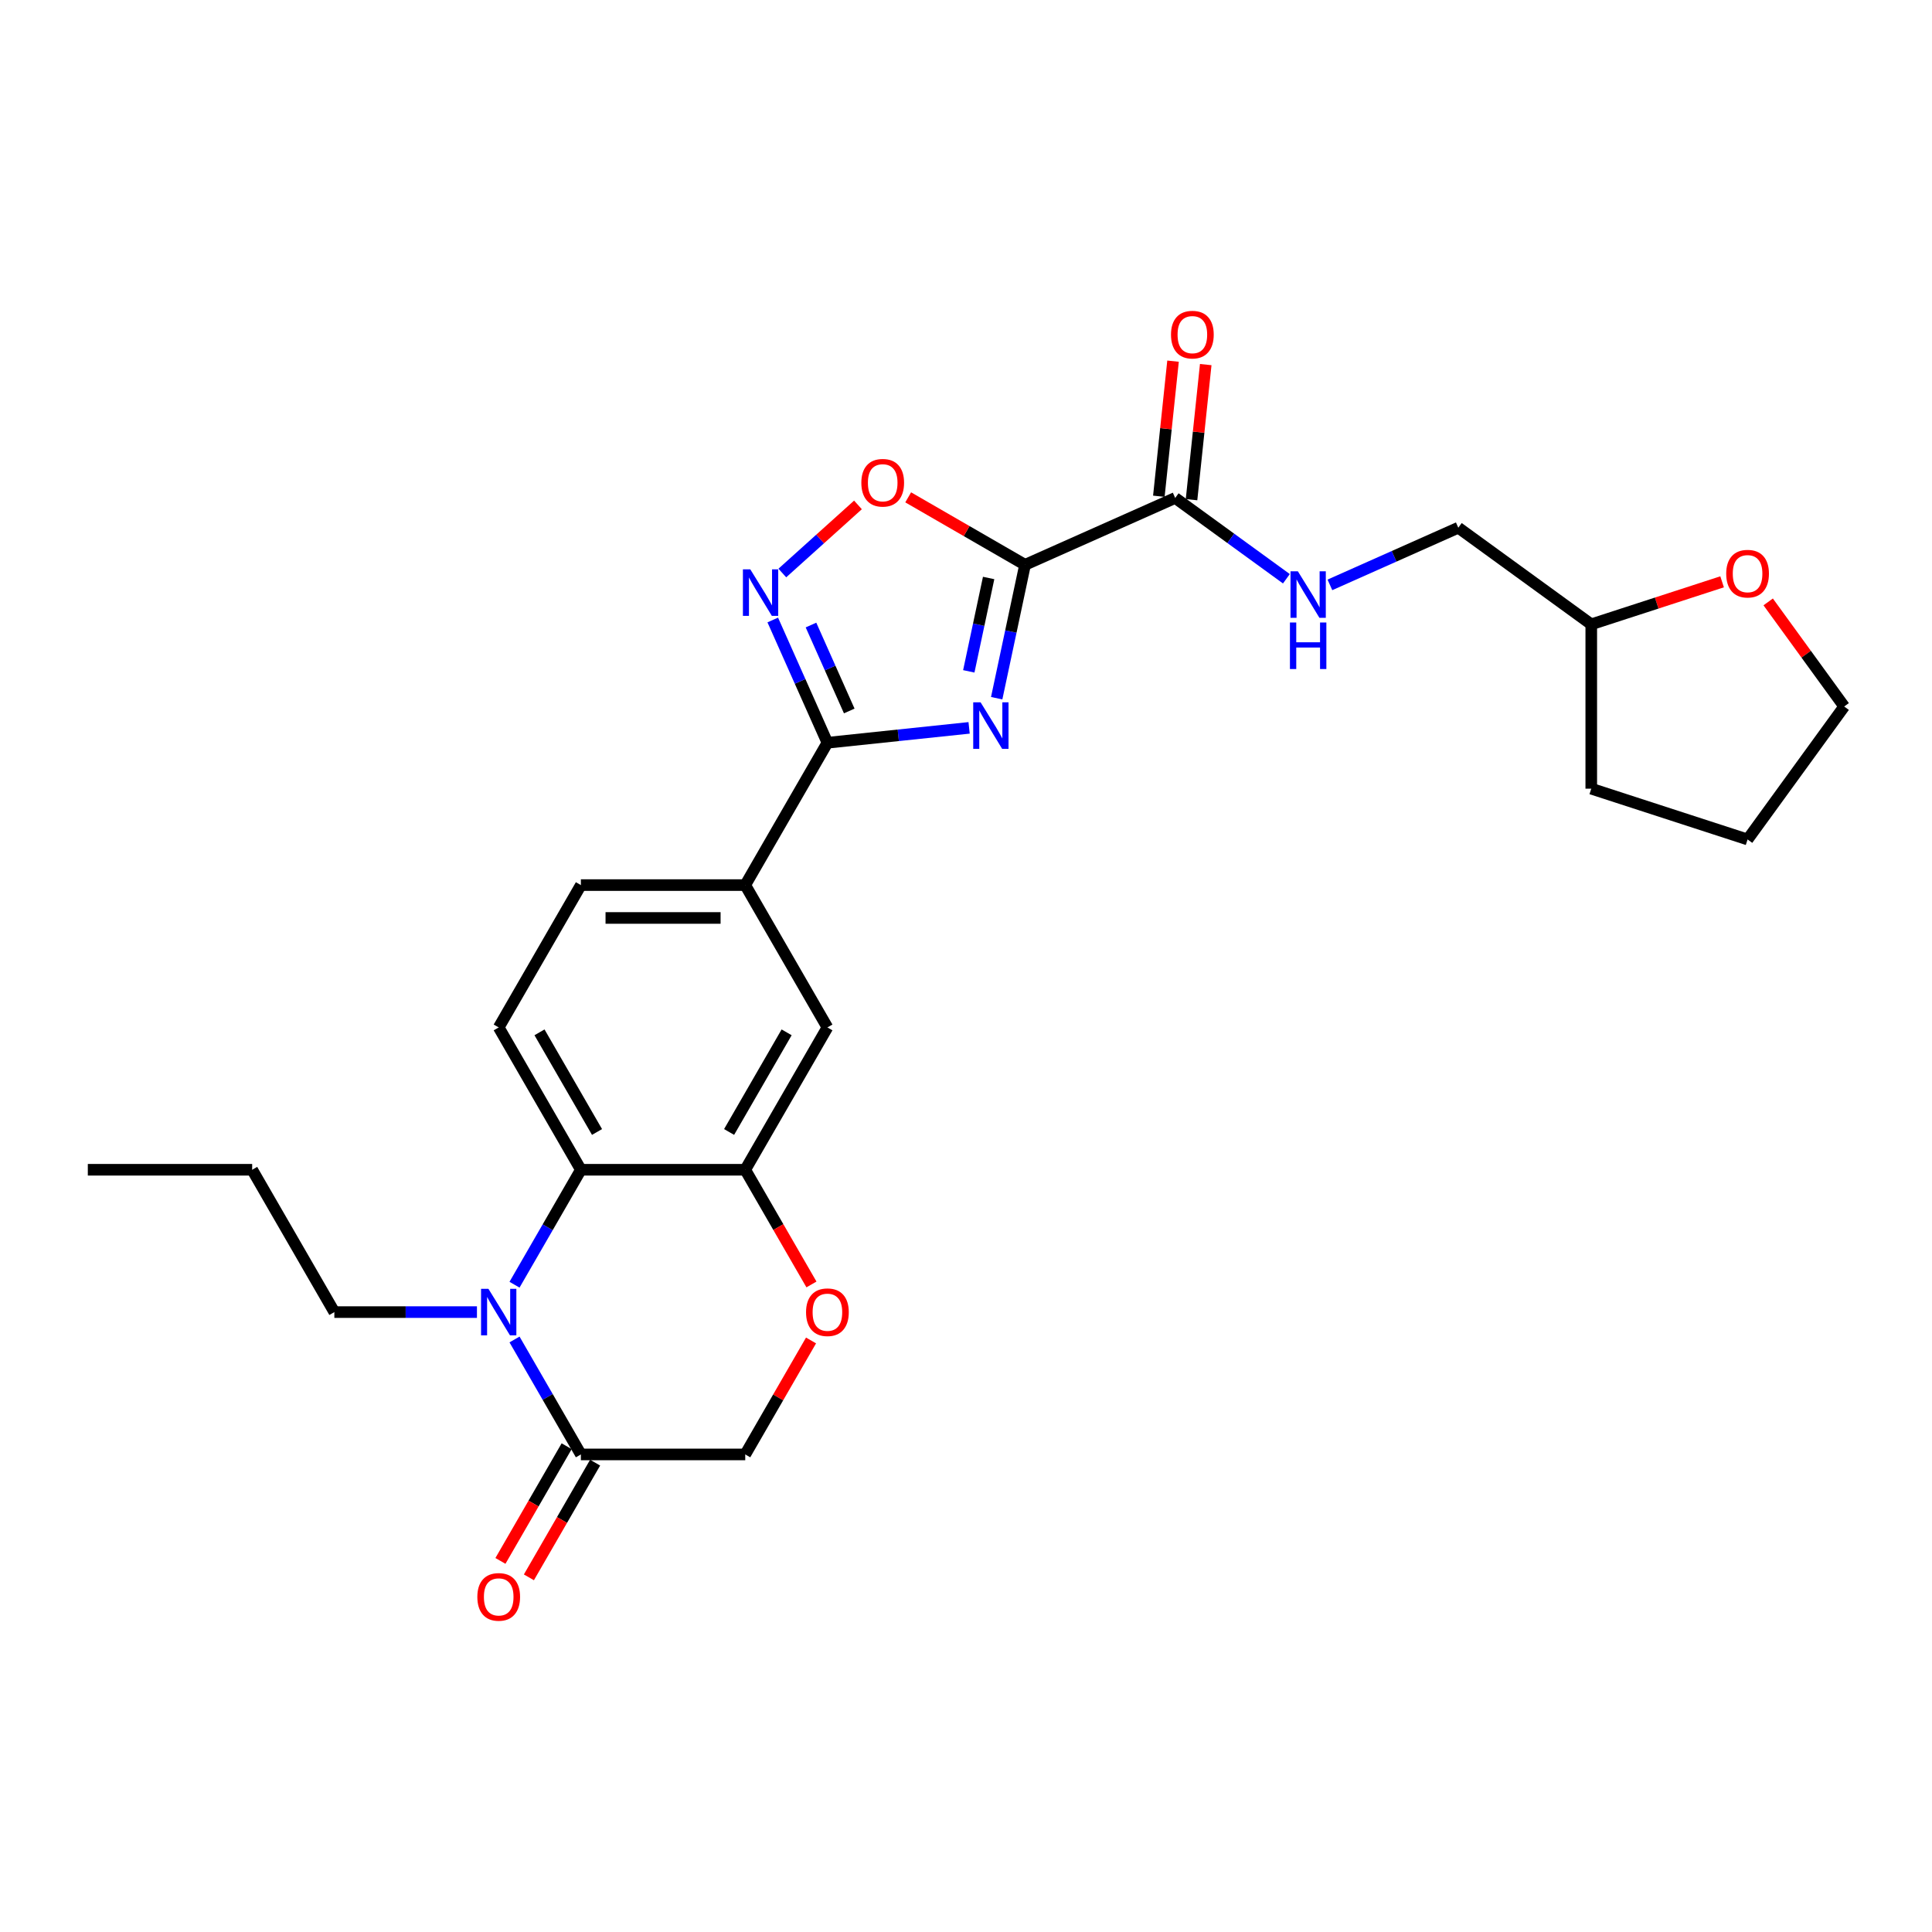 <?xml version='1.0' encoding='iso-8859-1'?>
<svg version='1.1' baseProfile='full'
              xmlns='http://www.w3.org/2000/svg'
                      xmlns:rdkit='http://www.rdkit.org/xml'
                      xmlns:xlink='http://www.w3.org/1999/xlink'
                  xml:space='preserve'
width='1000px' height='1000px' viewBox='0 0 1000 1000'>
<!-- END OF HEADER -->
<rect style='opacity:1.0;fill:#FFFFFF;stroke:none' width='1000' height='1000' x='0' y='0'> </rect>
<path class='bond-0' d='M 515.885,361.384 L 523.223,326.865' style='fill:none;fill-rule:evenodd;stroke:#0000FF;stroke-width:6px;stroke-linecap:butt;stroke-linejoin:miter;stroke-opacity:1' />
<path class='bond-0' d='M 523.223,326.865 L 530.56,292.346' style='fill:none;fill-rule:evenodd;stroke:#000000;stroke-width:6px;stroke-linecap:butt;stroke-linejoin:miter;stroke-opacity:1' />
<path class='bond-0' d='M 501.444,347.491 L 506.581,323.327' style='fill:none;fill-rule:evenodd;stroke:#0000FF;stroke-width:6px;stroke-linecap:butt;stroke-linejoin:miter;stroke-opacity:1' />
<path class='bond-0' d='M 506.581,323.327 L 511.717,299.164' style='fill:none;fill-rule:evenodd;stroke:#000000;stroke-width:6px;stroke-linecap:butt;stroke-linejoin:miter;stroke-opacity:1' />
<path class='bond-1' d='M 501.61,376.74 L 464.939,380.595' style='fill:none;fill-rule:evenodd;stroke:#0000FF;stroke-width:6px;stroke-linecap:butt;stroke-linejoin:miter;stroke-opacity:1' />
<path class='bond-1' d='M 464.939,380.595 L 428.269,384.449' style='fill:none;fill-rule:evenodd;stroke:#000000;stroke-width:6px;stroke-linecap:butt;stroke-linejoin:miter;stroke-opacity:1' />
<path class='bond-4' d='M 530.56,292.346 L 500.317,274.885' style='fill:none;fill-rule:evenodd;stroke:#000000;stroke-width:6px;stroke-linecap:butt;stroke-linejoin:miter;stroke-opacity:1' />
<path class='bond-4' d='M 500.317,274.885 L 470.073,257.424' style='fill:none;fill-rule:evenodd;stroke:#FF0000;stroke-width:6px;stroke-linecap:butt;stroke-linejoin:miter;stroke-opacity:1' />
<path class='bond-6' d='M 530.56,292.346 L 608.275,257.745' style='fill:none;fill-rule:evenodd;stroke:#000000;stroke-width:6px;stroke-linecap:butt;stroke-linejoin:miter;stroke-opacity:1' />
<path class='bond-3' d='M 428.269,384.449 L 414.124,352.678' style='fill:none;fill-rule:evenodd;stroke:#000000;stroke-width:6px;stroke-linecap:butt;stroke-linejoin:miter;stroke-opacity:1' />
<path class='bond-3' d='M 414.124,352.678 L 399.978,320.906' style='fill:none;fill-rule:evenodd;stroke:#0000FF;stroke-width:6px;stroke-linecap:butt;stroke-linejoin:miter;stroke-opacity:1' />
<path class='bond-3' d='M 439.568,367.997 L 429.667,345.757' style='fill:none;fill-rule:evenodd;stroke:#000000;stroke-width:6px;stroke-linecap:butt;stroke-linejoin:miter;stroke-opacity:1' />
<path class='bond-3' d='M 429.667,345.757 L 419.765,323.517' style='fill:none;fill-rule:evenodd;stroke:#0000FF;stroke-width:6px;stroke-linecap:butt;stroke-linejoin:miter;stroke-opacity:1' />
<path class='bond-10' d='M 428.269,384.449 L 385.734,458.121' style='fill:none;fill-rule:evenodd;stroke:#000000;stroke-width:6px;stroke-linecap:butt;stroke-linejoin:miter;stroke-opacity:1' />
<path class='bond-2' d='M 266.312,664.967 L 283.488,635.217' style='fill:none;fill-rule:evenodd;stroke:#0000FF;stroke-width:6px;stroke-linecap:butt;stroke-linejoin:miter;stroke-opacity:1' />
<path class='bond-2' d='M 283.488,635.217 L 300.664,605.467' style='fill:none;fill-rule:evenodd;stroke:#000000;stroke-width:6px;stroke-linecap:butt;stroke-linejoin:miter;stroke-opacity:1' />
<path class='bond-7' d='M 266.312,693.312 L 283.488,723.062' style='fill:none;fill-rule:evenodd;stroke:#0000FF;stroke-width:6px;stroke-linecap:butt;stroke-linejoin:miter;stroke-opacity:1' />
<path class='bond-7' d='M 283.488,723.062 L 300.664,752.812' style='fill:none;fill-rule:evenodd;stroke:#000000;stroke-width:6px;stroke-linecap:butt;stroke-linejoin:miter;stroke-opacity:1' />
<path class='bond-20' d='M 246.866,679.14 L 209.963,679.14' style='fill:none;fill-rule:evenodd;stroke:#0000FF;stroke-width:6px;stroke-linecap:butt;stroke-linejoin:miter;stroke-opacity:1' />
<path class='bond-20' d='M 209.963,679.14 L 173.059,679.14' style='fill:none;fill-rule:evenodd;stroke:#000000;stroke-width:6px;stroke-linecap:butt;stroke-linejoin:miter;stroke-opacity:1' />
<path class='bond-27' d='M 404.931,296.592 L 424.506,278.967' style='fill:none;fill-rule:evenodd;stroke:#0000FF;stroke-width:6px;stroke-linecap:butt;stroke-linejoin:miter;stroke-opacity:1' />
<path class='bond-27' d='M 424.506,278.967 L 444.08,261.342' style='fill:none;fill-rule:evenodd;stroke:#FF0000;stroke-width:6px;stroke-linecap:butt;stroke-linejoin:miter;stroke-opacity:1' />
<path class='bond-5' d='M 300.664,605.467 L 258.129,531.794' style='fill:none;fill-rule:evenodd;stroke:#000000;stroke-width:6px;stroke-linecap:butt;stroke-linejoin:miter;stroke-opacity:1' />
<path class='bond-5' d='M 309.019,585.909 L 279.244,534.338' style='fill:none;fill-rule:evenodd;stroke:#000000;stroke-width:6px;stroke-linecap:butt;stroke-linejoin:miter;stroke-opacity:1' />
<path class='bond-28' d='M 300.664,605.467 L 385.734,605.467' style='fill:none;fill-rule:evenodd;stroke:#000000;stroke-width:6px;stroke-linecap:butt;stroke-linejoin:miter;stroke-opacity:1' />
<path class='bond-13' d='M 608.275,257.745 L 637.055,278.654' style='fill:none;fill-rule:evenodd;stroke:#000000;stroke-width:6px;stroke-linecap:butt;stroke-linejoin:miter;stroke-opacity:1' />
<path class='bond-13' d='M 637.055,278.654 L 665.835,299.564' style='fill:none;fill-rule:evenodd;stroke:#0000FF;stroke-width:6px;stroke-linecap:butt;stroke-linejoin:miter;stroke-opacity:1' />
<path class='bond-17' d='M 616.736,258.634 L 620.41,223.673' style='fill:none;fill-rule:evenodd;stroke:#000000;stroke-width:6px;stroke-linecap:butt;stroke-linejoin:miter;stroke-opacity:1' />
<path class='bond-17' d='M 620.41,223.673 L 624.085,188.713' style='fill:none;fill-rule:evenodd;stroke:#FF0000;stroke-width:6px;stroke-linecap:butt;stroke-linejoin:miter;stroke-opacity:1' />
<path class='bond-17' d='M 599.815,256.855 L 603.489,221.895' style='fill:none;fill-rule:evenodd;stroke:#000000;stroke-width:6px;stroke-linecap:butt;stroke-linejoin:miter;stroke-opacity:1' />
<path class='bond-17' d='M 603.489,221.895 L 607.164,186.935' style='fill:none;fill-rule:evenodd;stroke:#FF0000;stroke-width:6px;stroke-linecap:butt;stroke-linejoin:miter;stroke-opacity:1' />
<path class='bond-16' d='M 293.297,748.559 L 276.16,778.241' style='fill:none;fill-rule:evenodd;stroke:#000000;stroke-width:6px;stroke-linecap:butt;stroke-linejoin:miter;stroke-opacity:1' />
<path class='bond-16' d='M 276.16,778.241 L 259.023,807.923' style='fill:none;fill-rule:evenodd;stroke:#FF0000;stroke-width:6px;stroke-linecap:butt;stroke-linejoin:miter;stroke-opacity:1' />
<path class='bond-16' d='M 308.031,757.066 L 290.895,786.748' style='fill:none;fill-rule:evenodd;stroke:#000000;stroke-width:6px;stroke-linecap:butt;stroke-linejoin:miter;stroke-opacity:1' />
<path class='bond-16' d='M 290.895,786.748 L 273.758,816.43' style='fill:none;fill-rule:evenodd;stroke:#FF0000;stroke-width:6px;stroke-linecap:butt;stroke-linejoin:miter;stroke-opacity:1' />
<path class='bond-29' d='M 300.664,752.812 L 385.734,752.812' style='fill:none;fill-rule:evenodd;stroke:#000000;stroke-width:6px;stroke-linecap:butt;stroke-linejoin:miter;stroke-opacity:1' />
<path class='bond-8' d='M 385.734,605.467 L 428.269,531.794' style='fill:none;fill-rule:evenodd;stroke:#000000;stroke-width:6px;stroke-linecap:butt;stroke-linejoin:miter;stroke-opacity:1' />
<path class='bond-8' d='M 377.38,585.909 L 407.154,534.338' style='fill:none;fill-rule:evenodd;stroke:#000000;stroke-width:6px;stroke-linecap:butt;stroke-linejoin:miter;stroke-opacity:1' />
<path class='bond-9' d='M 385.734,605.467 L 402.871,635.149' style='fill:none;fill-rule:evenodd;stroke:#000000;stroke-width:6px;stroke-linecap:butt;stroke-linejoin:miter;stroke-opacity:1' />
<path class='bond-9' d='M 402.871,635.149 L 420.008,664.831' style='fill:none;fill-rule:evenodd;stroke:#FF0000;stroke-width:6px;stroke-linecap:butt;stroke-linejoin:miter;stroke-opacity:1' />
<path class='bond-14' d='M 419.792,693.823 L 402.763,723.317' style='fill:none;fill-rule:evenodd;stroke:#FF0000;stroke-width:6px;stroke-linecap:butt;stroke-linejoin:miter;stroke-opacity:1' />
<path class='bond-14' d='M 402.763,723.317 L 385.734,752.812' style='fill:none;fill-rule:evenodd;stroke:#000000;stroke-width:6px;stroke-linecap:butt;stroke-linejoin:miter;stroke-opacity:1' />
<path class='bond-11' d='M 385.734,458.121 L 428.269,531.794' style='fill:none;fill-rule:evenodd;stroke:#000000;stroke-width:6px;stroke-linecap:butt;stroke-linejoin:miter;stroke-opacity:1' />
<path class='bond-15' d='M 385.734,458.121 L 300.664,458.121' style='fill:none;fill-rule:evenodd;stroke:#000000;stroke-width:6px;stroke-linecap:butt;stroke-linejoin:miter;stroke-opacity:1' />
<path class='bond-15' d='M 372.974,475.135 L 313.425,475.135' style='fill:none;fill-rule:evenodd;stroke:#000000;stroke-width:6px;stroke-linecap:butt;stroke-linejoin:miter;stroke-opacity:1' />
<path class='bond-12' d='M 258.129,531.794 L 300.664,458.121' style='fill:none;fill-rule:evenodd;stroke:#000000;stroke-width:6px;stroke-linecap:butt;stroke-linejoin:miter;stroke-opacity:1' />
<path class='bond-19' d='M 688.361,302.733 L 721.587,287.94' style='fill:none;fill-rule:evenodd;stroke:#0000FF;stroke-width:6px;stroke-linecap:butt;stroke-linejoin:miter;stroke-opacity:1' />
<path class='bond-19' d='M 721.587,287.94 L 754.813,273.146' style='fill:none;fill-rule:evenodd;stroke:#000000;stroke-width:6px;stroke-linecap:butt;stroke-linejoin:miter;stroke-opacity:1' />
<path class='bond-18' d='M 891.357,301.146 L 857.497,312.147' style='fill:none;fill-rule:evenodd;stroke:#FF0000;stroke-width:6px;stroke-linecap:butt;stroke-linejoin:miter;stroke-opacity:1' />
<path class='bond-18' d='M 857.497,312.147 L 823.636,323.149' style='fill:none;fill-rule:evenodd;stroke:#000000;stroke-width:6px;stroke-linecap:butt;stroke-linejoin:miter;stroke-opacity:1' />
<path class='bond-22' d='M 915.21,311.544 L 934.878,338.614' style='fill:none;fill-rule:evenodd;stroke:#FF0000;stroke-width:6px;stroke-linecap:butt;stroke-linejoin:miter;stroke-opacity:1' />
<path class='bond-22' d='M 934.878,338.614 L 954.545,365.684' style='fill:none;fill-rule:evenodd;stroke:#000000;stroke-width:6px;stroke-linecap:butt;stroke-linejoin:miter;stroke-opacity:1' />
<path class='bond-21' d='M 754.813,273.146 L 823.636,323.149' style='fill:none;fill-rule:evenodd;stroke:#000000;stroke-width:6px;stroke-linecap:butt;stroke-linejoin:miter;stroke-opacity:1' />
<path class='bond-24' d='M 173.059,679.14 L 130.524,605.467' style='fill:none;fill-rule:evenodd;stroke:#000000;stroke-width:6px;stroke-linecap:butt;stroke-linejoin:miter;stroke-opacity:1' />
<path class='bond-23' d='M 823.636,323.149 L 823.636,408.219' style='fill:none;fill-rule:evenodd;stroke:#000000;stroke-width:6px;stroke-linecap:butt;stroke-linejoin:miter;stroke-opacity:1' />
<path class='bond-30' d='M 954.545,365.684 L 904.543,434.507' style='fill:none;fill-rule:evenodd;stroke:#000000;stroke-width:6px;stroke-linecap:butt;stroke-linejoin:miter;stroke-opacity:1' />
<path class='bond-25' d='M 823.636,408.219 L 904.543,434.507' style='fill:none;fill-rule:evenodd;stroke:#000000;stroke-width:6px;stroke-linecap:butt;stroke-linejoin:miter;stroke-opacity:1' />
<path class='bond-26' d='M 130.524,605.467 L 45.455,605.467' style='fill:none;fill-rule:evenodd;stroke:#000000;stroke-width:6px;stroke-linecap:butt;stroke-linejoin:miter;stroke-opacity:1' />
<path  class='atom-0' d='M 507.548 363.511
L 515.442 376.271
Q 516.225 377.53, 517.484 379.81
Q 518.743 382.09, 518.811 382.226
L 518.811 363.511
L 522.009 363.511
L 522.009 387.602
L 518.709 387.602
L 510.236 373.651
Q 509.249 372.018, 508.194 370.146
Q 507.173 368.275, 506.867 367.696
L 506.867 387.602
L 503.736 387.602
L 503.736 363.511
L 507.548 363.511
' fill='#0000FF'/>
<path  class='atom-3' d='M 252.804 667.094
L 260.698 679.854
Q 261.481 681.113, 262.74 683.393
Q 263.999 685.673, 264.067 685.809
L 264.067 667.094
L 267.266 667.094
L 267.266 691.185
L 263.965 691.185
L 255.492 677.234
Q 254.505 675.601, 253.45 673.729
Q 252.43 671.858, 252.123 671.279
L 252.123 691.185
L 248.993 691.185
L 248.993 667.094
L 252.804 667.094
' fill='#0000FF'/>
<path  class='atom-4' d='M 388.343 294.688
L 396.237 307.448
Q 397.02 308.707, 398.279 310.987
Q 399.538 313.267, 399.606 313.403
L 399.606 294.688
L 402.805 294.688
L 402.805 318.779
L 399.504 318.779
L 391.031 304.828
Q 390.044 303.195, 388.989 301.323
Q 387.968 299.452, 387.662 298.873
L 387.662 318.779
L 384.532 318.779
L 384.532 294.688
L 388.343 294.688
' fill='#0000FF'/>
<path  class='atom-5' d='M 445.828 249.879
Q 445.828 244.094, 448.687 240.861
Q 451.545 237.629, 456.887 237.629
Q 462.23 237.629, 465.088 240.861
Q 467.946 244.094, 467.946 249.879
Q 467.946 255.732, 465.054 259.066
Q 462.162 262.367, 456.887 262.367
Q 451.579 262.367, 448.687 259.066
Q 445.828 255.766, 445.828 249.879
M 456.887 259.645
Q 460.562 259.645, 462.536 257.195
Q 464.544 254.711, 464.544 249.879
Q 464.544 245.149, 462.536 242.767
Q 460.562 240.351, 456.887 240.351
Q 453.212 240.351, 451.205 242.733
Q 449.231 245.115, 449.231 249.879
Q 449.231 254.745, 451.205 257.195
Q 453.212 259.645, 456.887 259.645
' fill='#FF0000'/>
<path  class='atom-10' d='M 417.21 679.208
Q 417.21 673.423, 420.068 670.19
Q 422.927 666.958, 428.269 666.958
Q 433.611 666.958, 436.47 670.19
Q 439.328 673.423, 439.328 679.208
Q 439.328 685.06, 436.436 688.395
Q 433.543 691.696, 428.269 691.696
Q 422.961 691.696, 420.068 688.395
Q 417.21 685.094, 417.21 679.208
M 428.269 688.974
Q 431.944 688.974, 433.918 686.524
Q 435.925 684.04, 435.925 679.208
Q 435.925 674.478, 433.918 672.096
Q 431.944 669.68, 428.269 669.68
Q 424.594 669.68, 422.586 672.062
Q 420.613 674.444, 420.613 679.208
Q 420.613 684.074, 422.586 686.524
Q 424.594 688.974, 428.269 688.974
' fill='#FF0000'/>
<path  class='atom-14' d='M 671.773 295.702
L 679.667 308.462
Q 680.45 309.721, 681.709 312.001
Q 682.968 314.281, 683.036 314.417
L 683.036 295.702
L 686.235 295.702
L 686.235 319.793
L 682.934 319.793
L 674.461 305.842
Q 673.474 304.209, 672.419 302.337
Q 671.398 300.465, 671.092 299.887
L 671.092 319.793
L 667.962 319.793
L 667.962 295.702
L 671.773 295.702
' fill='#0000FF'/>
<path  class='atom-14' d='M 667.672 322.203
L 670.939 322.203
L 670.939 332.445
L 683.257 332.445
L 683.257 322.203
L 686.524 322.203
L 686.524 346.294
L 683.257 346.294
L 683.257 335.167
L 670.939 335.167
L 670.939 346.294
L 667.672 346.294
L 667.672 322.203
' fill='#0000FF'/>
<path  class='atom-17' d='M 247.07 826.553
Q 247.07 820.768, 249.929 817.536
Q 252.787 814.303, 258.129 814.303
Q 263.472 814.303, 266.33 817.536
Q 269.188 820.768, 269.188 826.553
Q 269.188 832.406, 266.296 835.741
Q 263.404 839.041, 258.129 839.041
Q 252.821 839.041, 249.929 835.741
Q 247.07 832.44, 247.07 826.553
M 258.129 836.319
Q 261.804 836.319, 263.778 833.869
Q 265.786 831.385, 265.786 826.553
Q 265.786 821.823, 263.778 819.441
Q 261.804 817.025, 258.129 817.025
Q 254.454 817.025, 252.447 819.407
Q 250.473 821.789, 250.473 826.553
Q 250.473 831.419, 252.447 833.869
Q 254.454 836.319, 258.129 836.319
' fill='#FF0000'/>
<path  class='atom-18' d='M 606.108 173.209
Q 606.108 167.424, 608.967 164.191
Q 611.825 160.959, 617.167 160.959
Q 622.51 160.959, 625.368 164.191
Q 628.226 167.424, 628.226 173.209
Q 628.226 179.062, 625.334 182.396
Q 622.442 185.697, 617.167 185.697
Q 611.859 185.697, 608.967 182.396
Q 606.108 179.096, 606.108 173.209
M 617.167 182.975
Q 620.842 182.975, 622.816 180.525
Q 624.824 178.041, 624.824 173.209
Q 624.824 168.479, 622.816 166.097
Q 620.842 163.681, 617.167 163.681
Q 613.492 163.681, 611.485 166.063
Q 609.511 168.445, 609.511 173.209
Q 609.511 178.075, 611.485 180.525
Q 613.492 182.975, 617.167 182.975
' fill='#FF0000'/>
<path  class='atom-19' d='M 893.484 296.929
Q 893.484 291.145, 896.342 287.912
Q 899.2 284.679, 904.543 284.679
Q 909.885 284.679, 912.743 287.912
Q 915.602 291.145, 915.602 296.929
Q 915.602 302.782, 912.709 306.117
Q 909.817 309.418, 904.543 309.418
Q 899.234 309.418, 896.342 306.117
Q 893.484 302.816, 893.484 296.929
M 904.543 306.695
Q 908.218 306.695, 910.191 304.245
Q 912.199 301.761, 912.199 296.929
Q 912.199 292.199, 910.191 289.817
Q 908.218 287.401, 904.543 287.401
Q 900.868 287.401, 898.86 289.783
Q 896.886 292.165, 896.886 296.929
Q 896.886 301.795, 898.86 304.245
Q 900.868 306.695, 904.543 306.695
' fill='#FF0000'/>
</svg>
